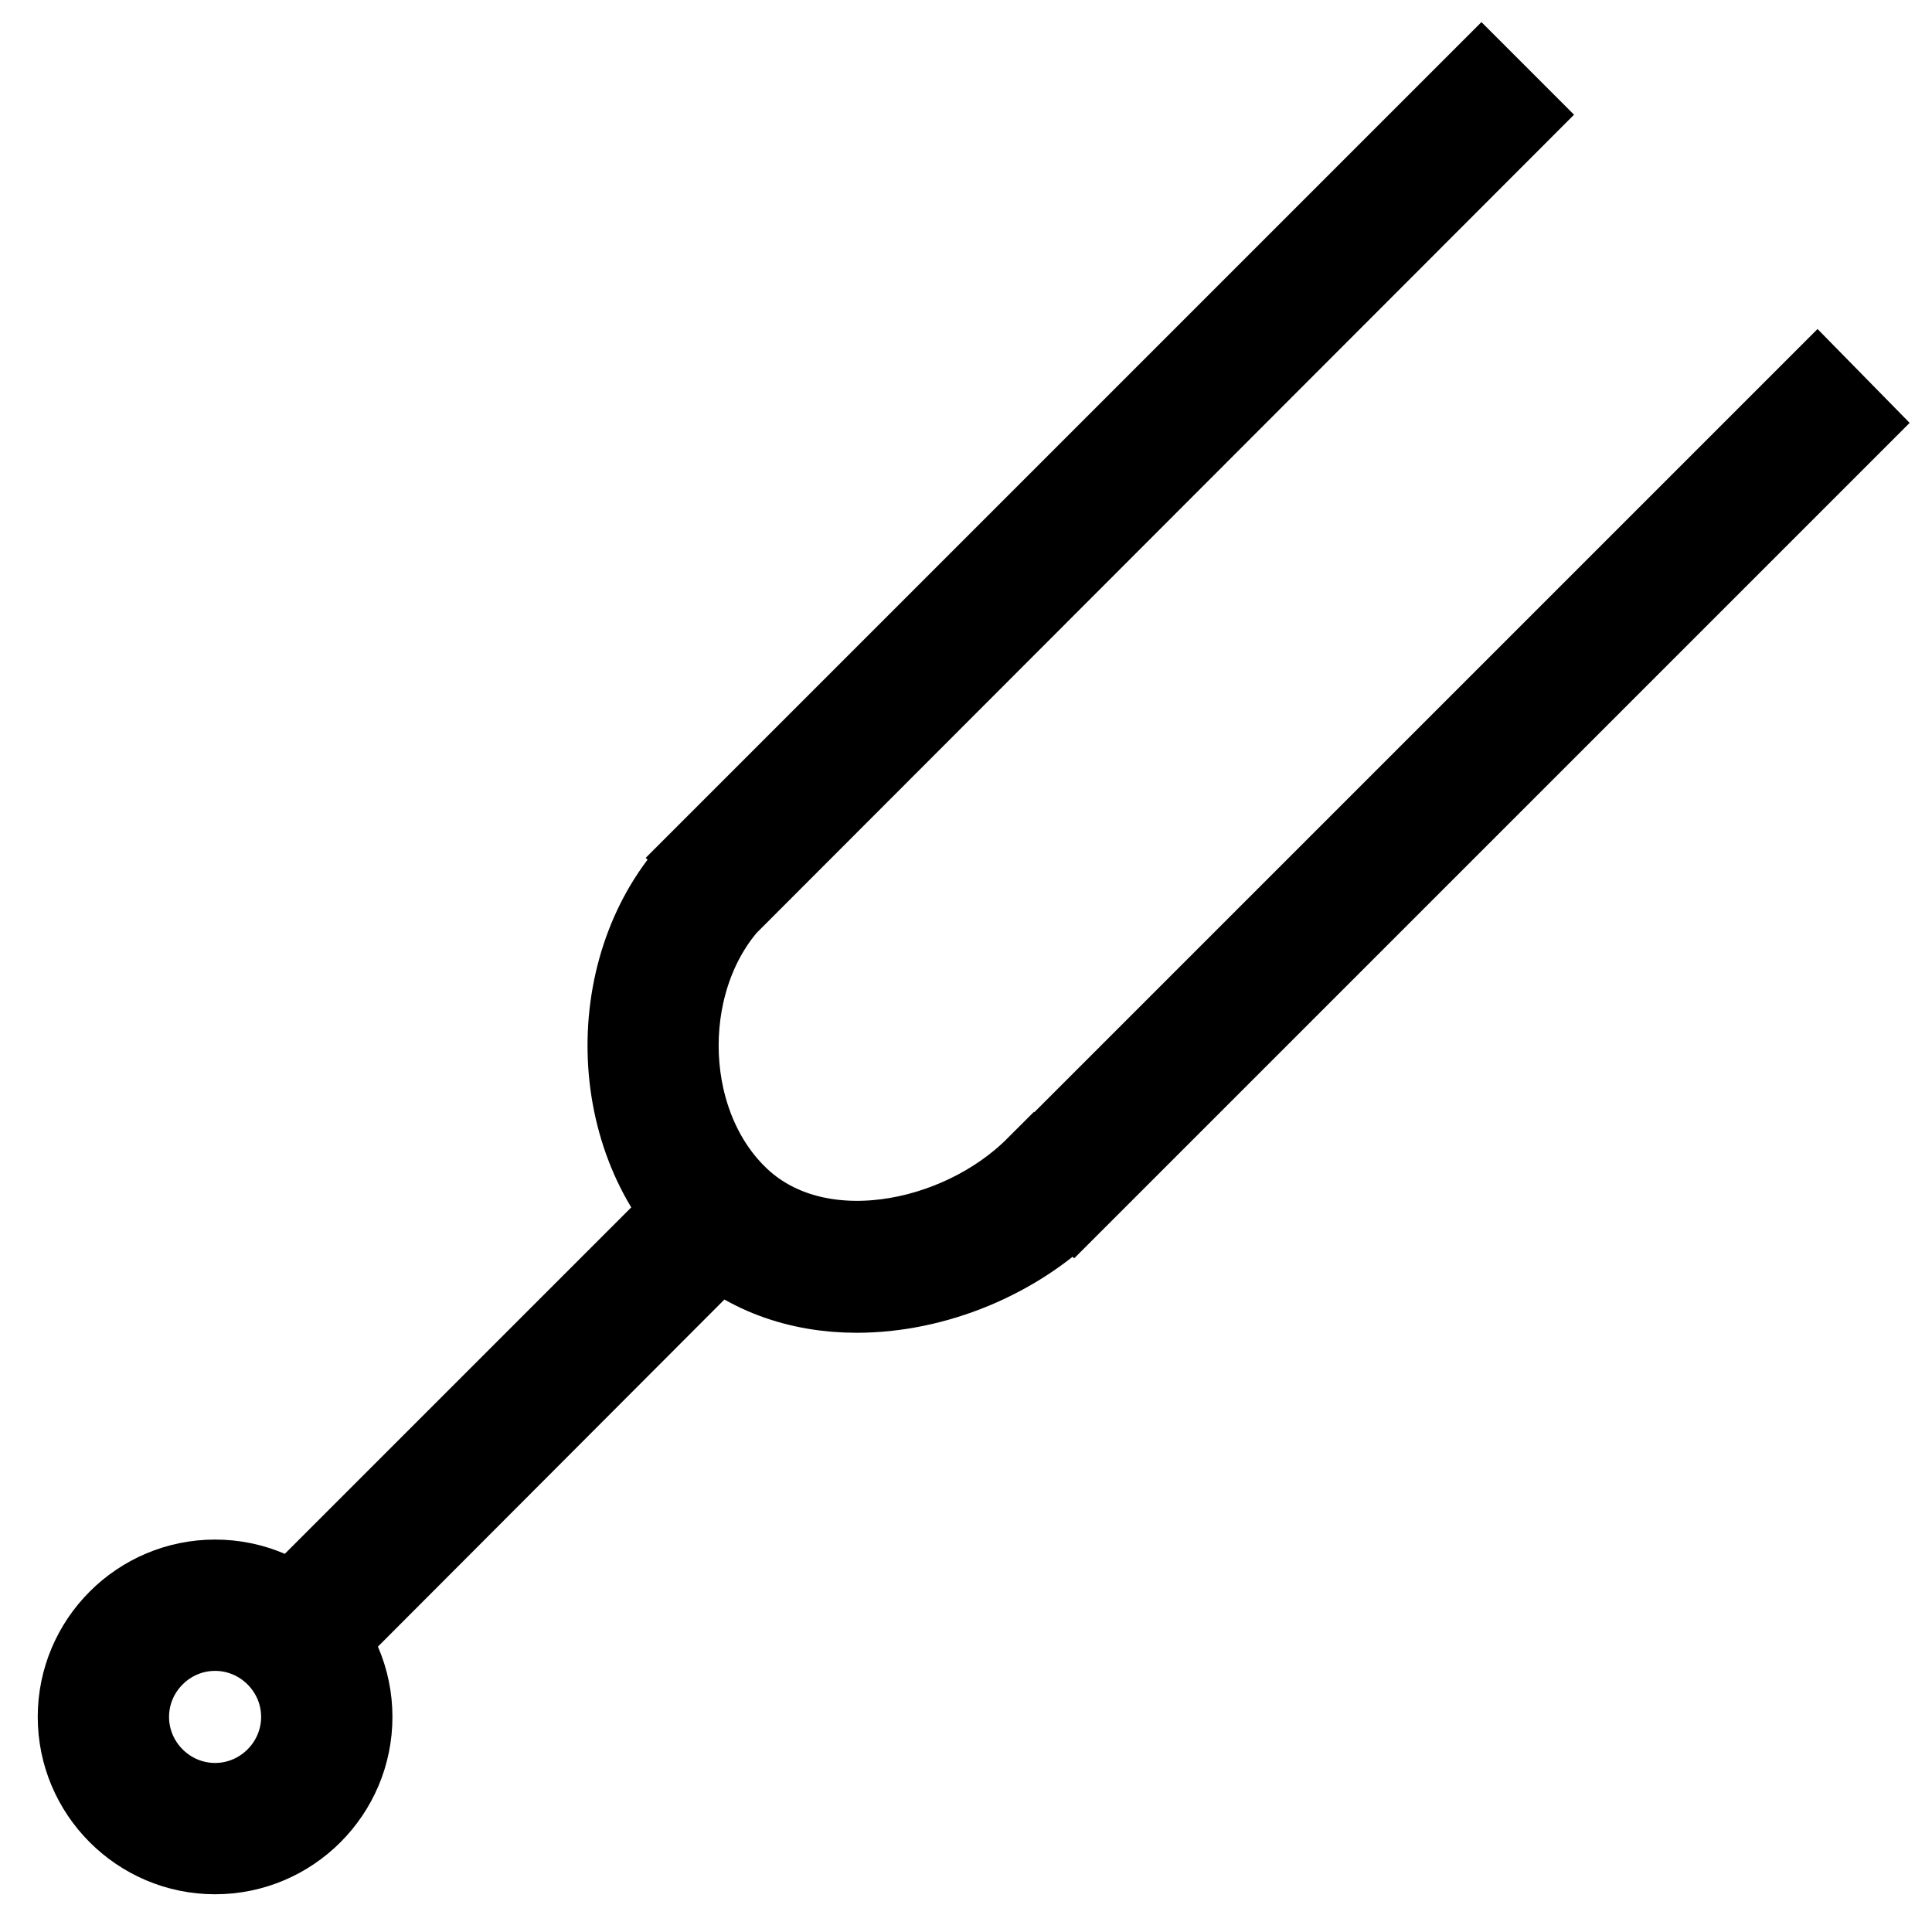 <?xml version="1.0" encoding="utf-8"?>
<!-- Svg Vector Icons : http://www.onlinewebfonts.com/icon -->
<!DOCTYPE svg PUBLIC "-//W3C//DTD SVG 1.1//EN" "http://www.w3.org/Graphics/SVG/1.1/DTD/svg11.dtd">
<svg version="1.1" xmlns="http://www.w3.org/2000/svg" xmlns:xlink="http://www.w3.org/1999/xlink" x="0px" y="0px" viewBox="0 0 256 256" enable-background="new 0 0 256 256" xml:space="preserve">
<g> <path stroke-width="10" fill-opacity="0" stroke="#000000"  d="M28.5,246c-10.2,0-18.5-8.3-18.5-18.5c0-10.2,8.3-18.5,18.5-18.5c10.2,0,18.5,8.3,18.5,18.5 C47,237.7,38.7,246,28.5,246z M28.5,216.4c-6.1,0-11.1,5-11.1,11.1c0,6.1,5,11.1,11.1,11.1c6.1,0,11.1-5,11.1-11.1 C39.6,221.4,34.6,216.4,28.5,216.4z M113.5,171.6c-7.7,0-15.2-2.5-20.9-8.2c-13-13-13-36.7,0-49.7l5.2,5.2 c-10.1,10.1-10.1,29.2,0,39.2c10.2,10.2,29.1,6.4,39.2-3.7l5.3,5.3C135,167,124.1,171.6,113.5,171.6L113.5,171.6z M92.6,113.7 L196.3,10l5.2,5.2L97.8,119L92.6,113.7z M137,154.5L240.8,50.7L246,56L142.3,159.7L137,154.5z M37,213.7l55.6-55.6l5.2,5.2 L42.2,219L37,213.7z"/></g>
</svg>